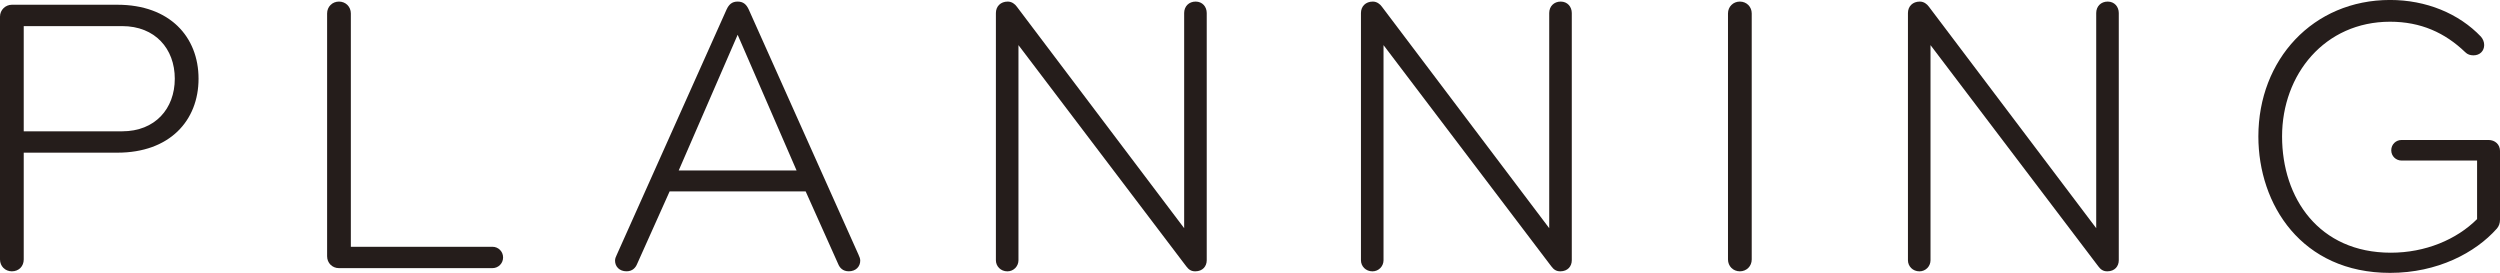 <?xml version="1.0" encoding="UTF-8"?><svg id="uuid-4621b957-1bb9-4ae5-a32d-21cd93069ed7" xmlns="http://www.w3.org/2000/svg" viewBox="0 0 94.814 10.35"><defs><style>.uuid-09f786ed-4399-43a6-87a9-c0e470c917bd{fill:#251d1b;stroke-width:0px;}</style></defs><g id="uuid-c1bde1d8-06ed-489a-a4e1-77a124139b4c"><path class="uuid-09f786ed-4399-43a6-87a9-c0e470c917bd" d="M4.455,5.79H.9v4.05c0,.255-.181.45-.45.45-.255,0-.45-.195-.45-.45V.63C0,.375.21.18.45.18h4.005c1.979,0,3.075,1.215,3.075,2.805s-1.096,2.805-3.075,2.805ZM4.635.99H.9v3.99h3.734c1.245,0,1.995-.855,1.995-1.995,0-1.14-.75-1.995-1.995-1.995Z"/><path class="uuid-09f786ed-4399-43a6-87a9-c0e470c917bd" d="M18.675,9.359c.226,0,.405.18.405.405,0,.225-.18.405-.405.405h-5.819c-.255,0-.45-.195-.45-.45V.51c0-.255.195-.45.45-.45s.45.195.45.45v8.85h5.369Z"/><path class="uuid-09f786ed-4399-43a6-87a9-c0e470c917bd" d="M32.565,9.674c.029.06.06.135.06.21,0,.225-.165.405-.435.405-.226,0-.346-.135-.405-.285l-1.23-2.745h-5.159l-1.23,2.745c-.06.15-.18.285-.404.285-.271,0-.436-.18-.436-.405,0-.075.03-.15.061-.21L27.556.36c.09-.195.21-.3.42-.3s.33.105.42.3l4.17,9.314ZM30.21,6.464l-2.234-5.145-2.235,5.145h4.47Z"/><path class="uuid-09f786ed-4399-43a6-87a9-c0e470c917bd" d="M45.33,10.29c-.165,0-.255-.075-.345-.195l-6.359-8.384v8.16c0,.225-.181.42-.42.42-.256,0-.436-.195-.436-.42V.495c0-.255.18-.435.45-.435.15,0,.27.09.345.195l6.345,8.399V.495c0-.255.181-.435.436-.435s.42.195.42.435v9.375c0,.225-.15.42-.436.42Z"/><path class="uuid-09f786ed-4399-43a6-87a9-c0e470c917bd" d="M59.175,10.29c-.165,0-.255-.075-.345-.195l-6.359-8.384v8.16c0,.225-.181.42-.42.42-.256,0-.436-.195-.436-.42V.495c0-.255.18-.435.45-.435.15,0,.27.09.345.195l6.345,8.399V.495c0-.255.181-.435.436-.435s.42.195.42.435v9.375c0,.225-.15.42-.436.42Z"/><path class="uuid-09f786ed-4399-43a6-87a9-c0e470c917bd" d="M65.985,10.29c-.255,0-.45-.195-.45-.45V.51c0-.255.195-.45.45-.45s.45.195.45.45v9.33c0,.255-.195.45-.45.45Z"/><path class="uuid-09f786ed-4399-43a6-87a9-c0e470c917bd" d="M79.92,10.29c-.165,0-.255-.075-.345-.195l-6.359-8.384v8.16c0,.225-.181.42-.42.42-.256,0-.436-.195-.436-.42V.495c0-.255.18-.435.45-.435.15,0,.27.09.345.195l6.345,8.399V.495c0-.255.181-.435.436-.435s.42.195.42.435v9.375c0,.225-.15.42-.436.42Z"/><path class="uuid-09f786ed-4399-43a6-87a9-c0e470c917bd" d="M94.695,8.669c-.811.915-2.25,1.68-4.05,1.68-3.36,0-4.995-2.595-4.995-5.175,0-2.91,2.069-5.175,4.995-5.175,1.364,0,2.609.51,3.449,1.395.075.09.12.195.12.315,0,.225-.165.39-.405.39-.12,0-.225-.03-.314-.12-.766-.735-1.68-1.155-2.85-1.155-2.476,0-4.096,1.995-4.096,4.35,0,2.34,1.396,4.41,4.125,4.41,1.306,0,2.49-.495,3.271-1.275v-2.22h-2.865c-.21,0-.39-.165-.39-.39s.18-.39.39-.39h3.3c.24,0,.435.165.435.42v2.595c0,.15-.045.255-.119.345Z"/></g></svg>
